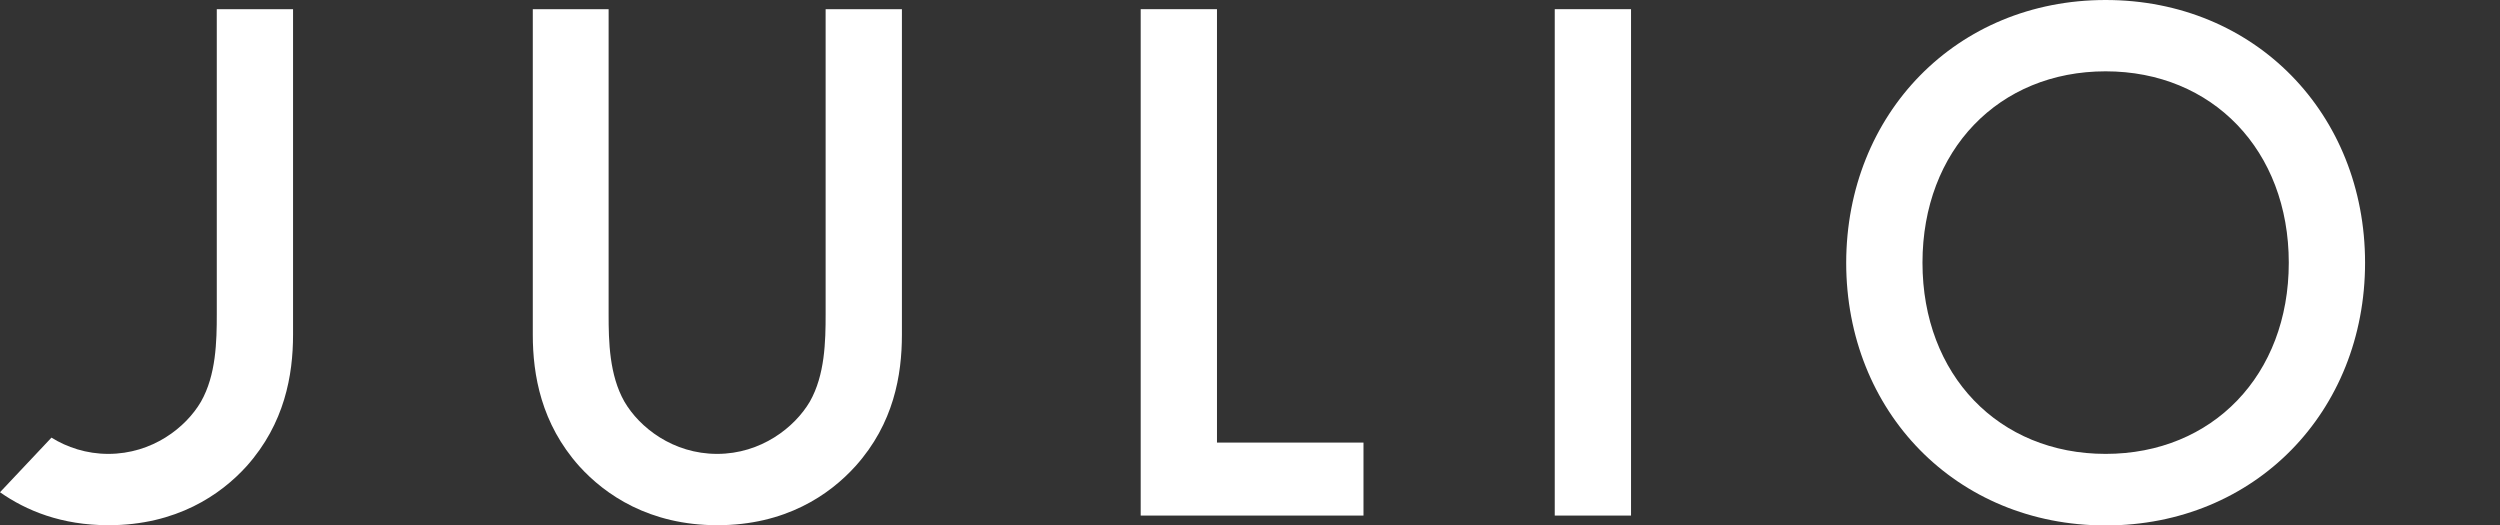 <svg width="119" height="25" viewBox="0 0 119 25" fill="none" xmlns="http://www.w3.org/2000/svg">
<rect x="0" y="0" width="119" height="25" fill="#333333" stroke="none"/>
<g clip-path="url(#clip0)">
<path d="M28.97 0.437V14.96C28.97 16.259 29.003 17.851 29.721 19.117C30.438 20.35 32.038 21.605 34.135 21.605C36.232 21.605 37.832 20.338 38.549 19.117C39.267 17.851 39.3 16.259 39.3 14.96V0.437H42.931V15.934C42.931 17.851 42.544 20.159 40.723 22.187C39.476 23.566 37.379 25 34.146 25C30.912 25 28.805 23.554 27.569 22.187C25.759 20.159 25.361 17.851 25.361 15.934V0.437H28.97Z" fill="#fff"/>
<path d="M57.928 0.437V21.067H64.902V24.541H54.297V0.437H57.928Z" fill="#fff"/>
<path d="M77.637 0.437V24.541H74.006V0.437H77.637Z" fill="#fff"/>
<path d="M112.577 12.506C112.577 19.588 107.346 25.011 100.228 25.011C93.11 25.011 87.879 19.588 87.879 12.506C87.89 5.424 93.121 0 100.228 0C107.346 0 112.577 5.424 112.577 12.506ZM108.946 12.506C108.946 7.16 105.316 3.395 100.228 3.395C95.141 3.395 91.51 7.149 91.51 12.506C91.51 17.851 95.141 21.605 100.228 21.605C105.316 21.605 108.946 17.851 108.946 12.506Z" fill="#fff"/>
<path d="M10.319 0.437V14.96C10.319 16.259 10.286 17.851 9.568 19.117C8.851 20.35 7.251 21.605 5.154 21.605C4.116 21.605 3.189 21.291 2.45 20.831L0 23.431C1.247 24.305 2.925 25 5.165 25C8.398 25 10.506 23.554 11.742 22.187C13.552 20.159 13.949 17.851 13.949 15.934V0.437H10.319Z" fill="#fff"/>
</g>
<defs>
<clipPath id="clip0">
<rect width="119" height="25" fill="white"/>
</clipPath>
</defs>
</svg>
